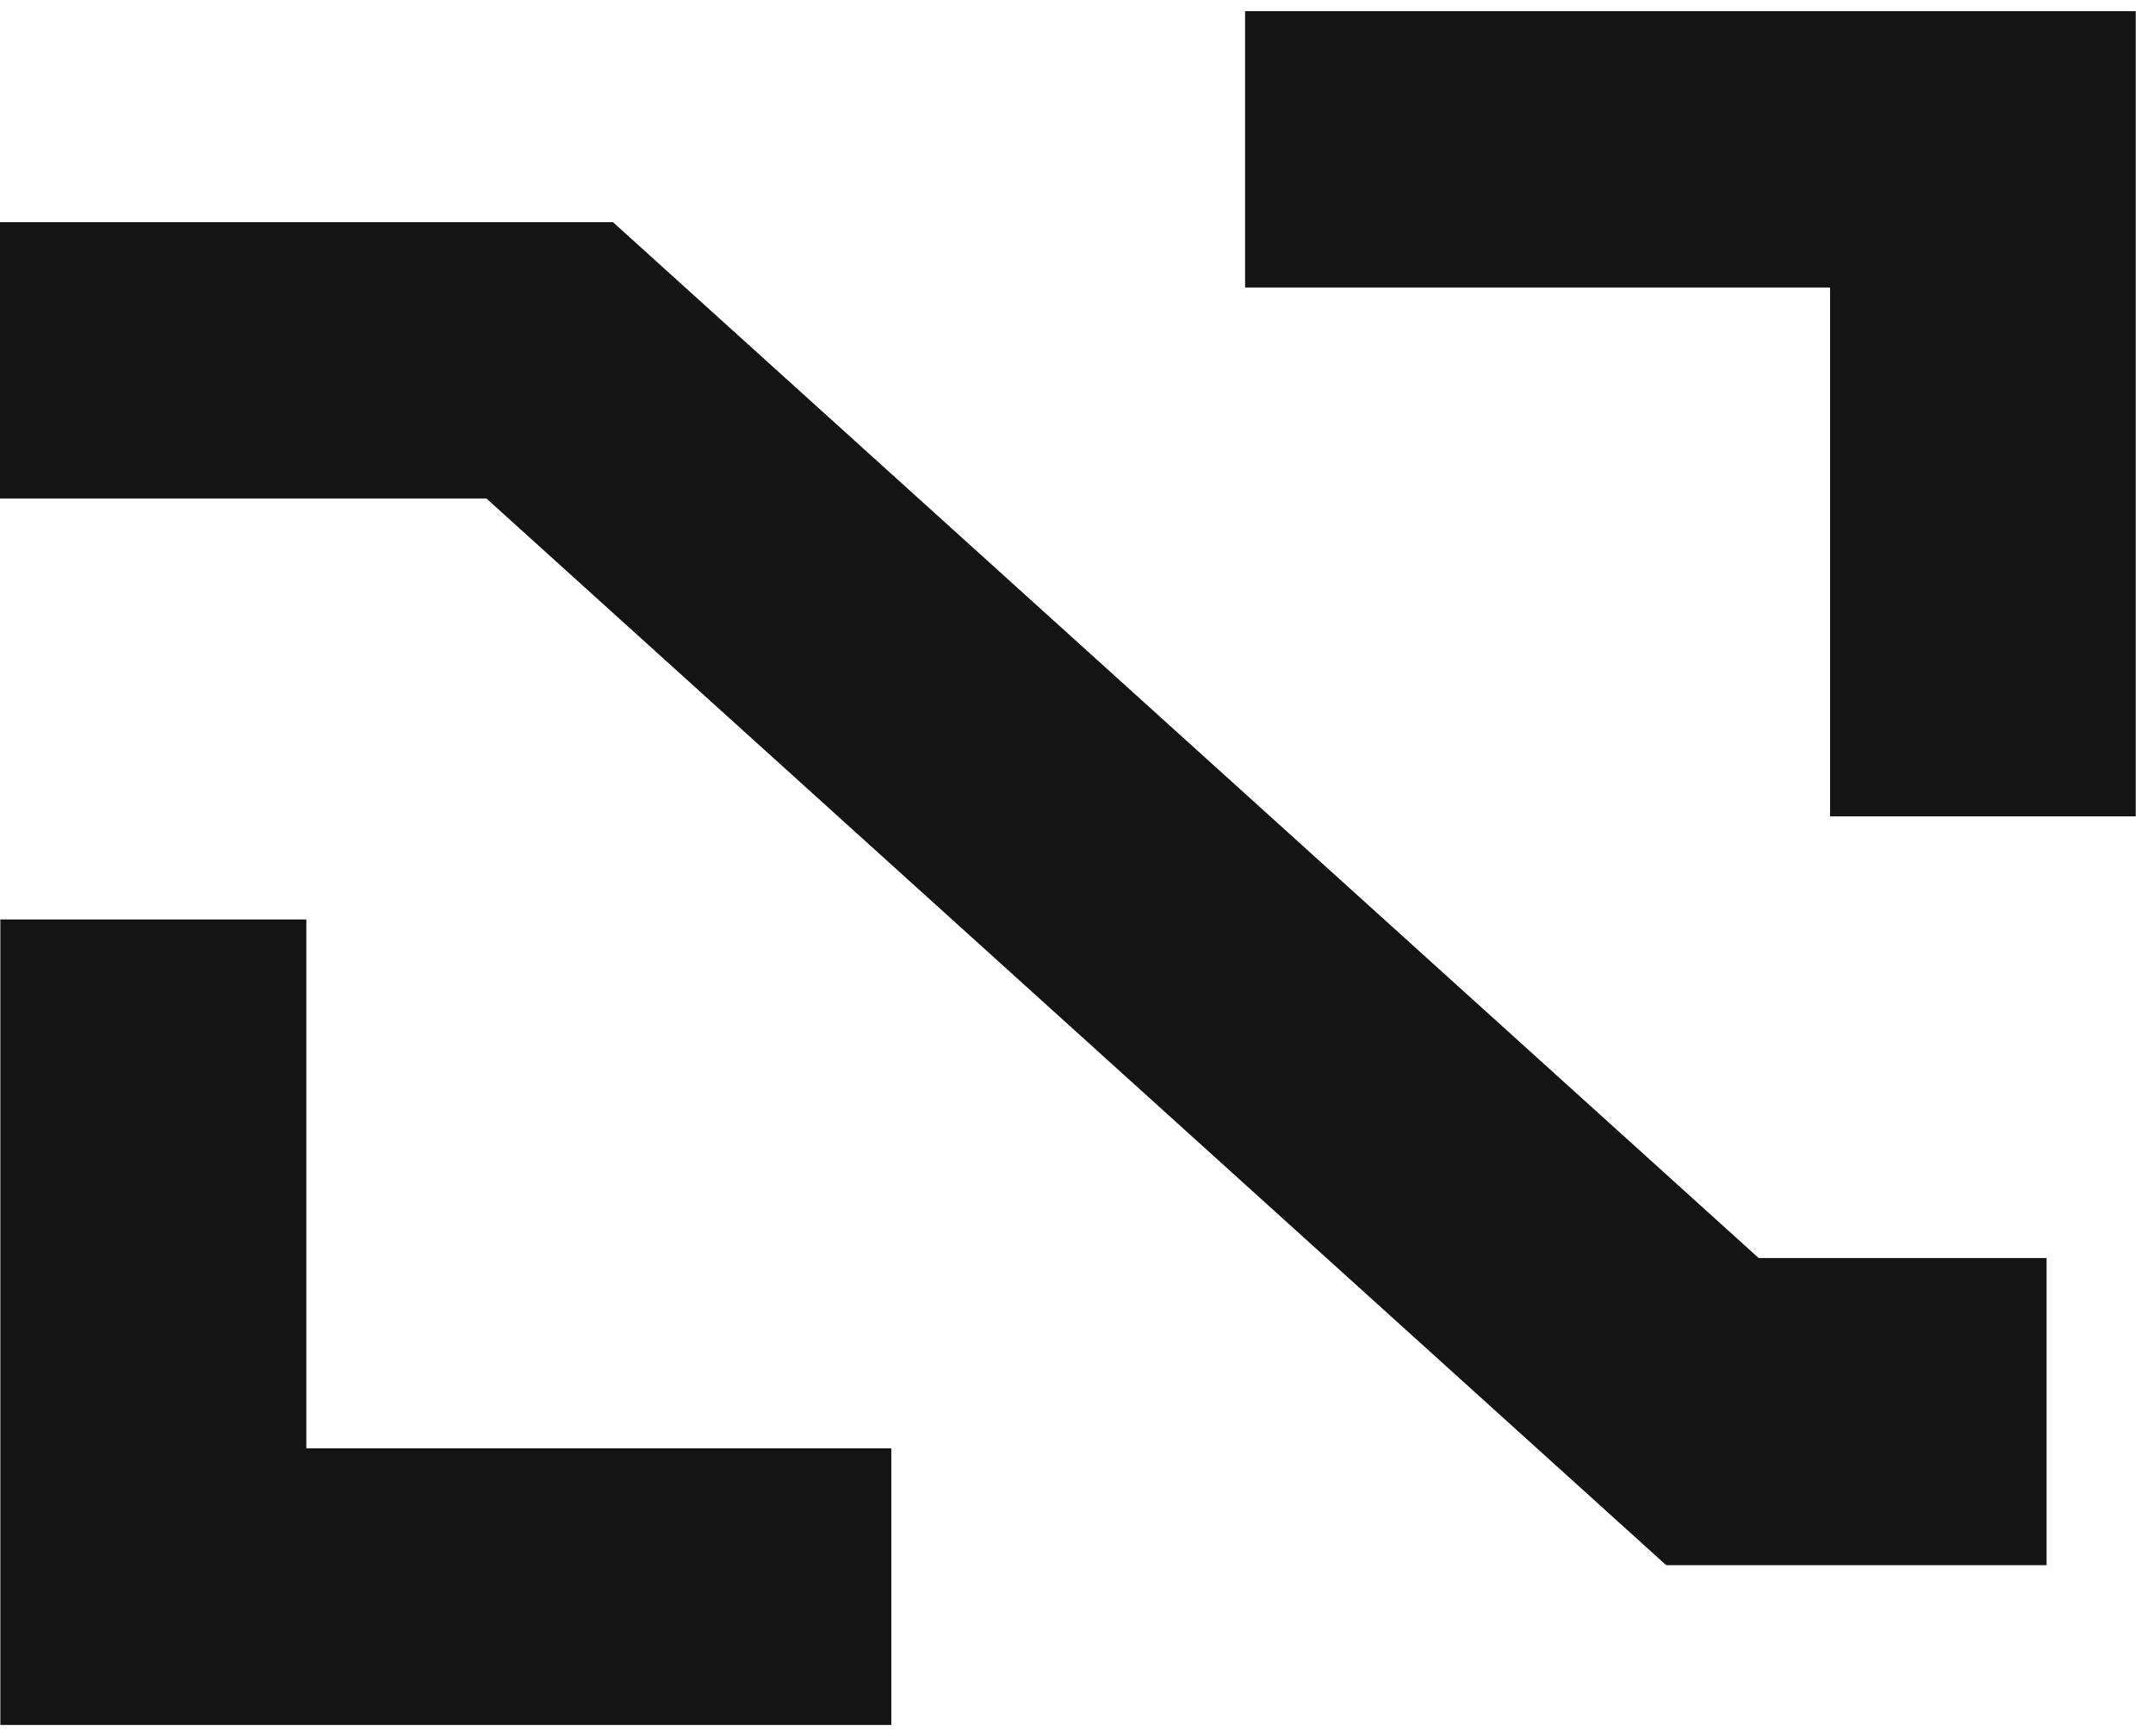 <svg width="62" height="50" viewBox="0 0 62 50" fill="none" xmlns="http://www.w3.org/2000/svg">
<g clip-path="url(#clip0_783_92)">
<path d="M25.667 41.712V49.679H0.01V26.48H8.821V41.712H25.667Z" fill="#141414"/>
<path d="M58.935 36.231V45.077H47.983L47.874 44.98L14.007 14.356H0V6.398H17.651L50.644 36.231H58.935Z" fill="#141414"/>
<path d="M61.502 0.322V23.511H52.701V8.28H35.855V0.322H61.502Z" fill="#141414"/>
</g>
<defs>
<clipPath id="clip0_783_92">
<rect width="61.682" height="50" fill="white"/>
</clipPath>
</defs>
</svg>
